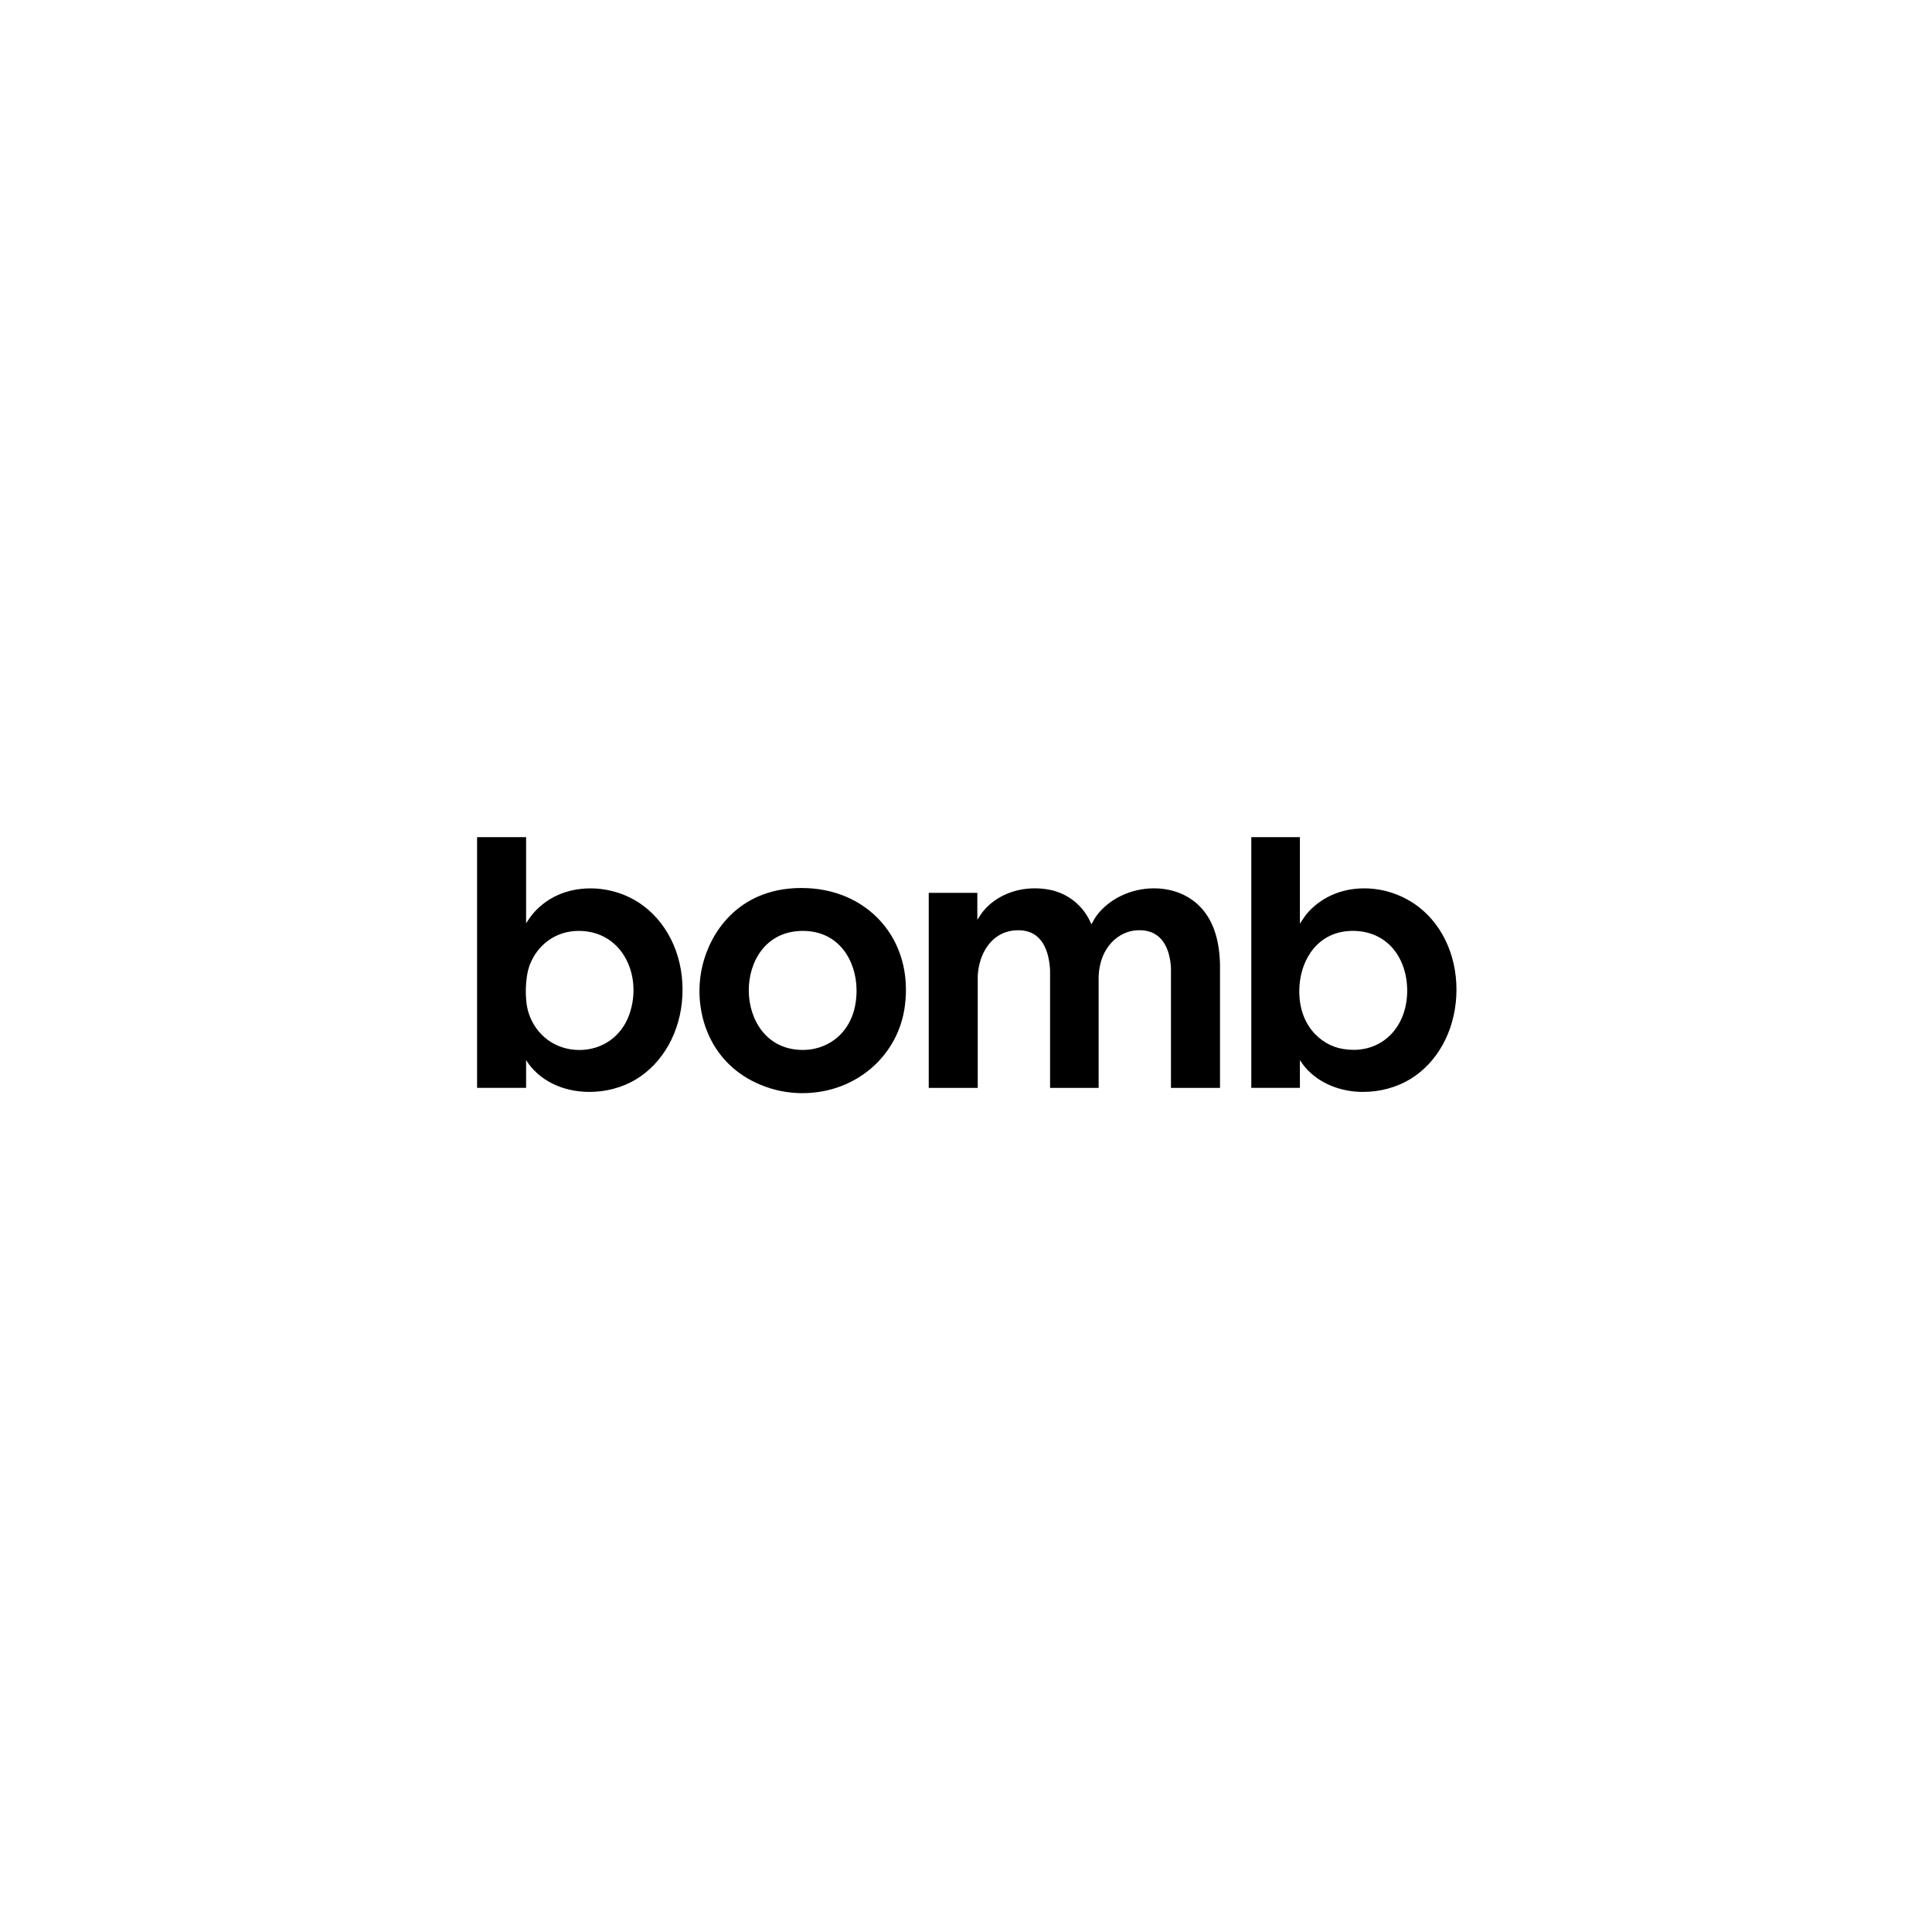<?xml version="1.0" encoding="UTF-8"?>
<svg id="_레이어_1" data-name="레이어 1" xmlns="http://www.w3.org/2000/svg" viewBox="0 0 800 800">
  <path d="M239.14,385.47c-8.99.18-16.58,5.61-19.81,14.17-1.91,5.07-2.16,14.18-.53,19.51,2.91,9.49,11.18,15.63,21.08,15.63,9.48,0,17.39-5.56,20.63-14.5,3.19-8.79,2.11-18.63-2.82-25.67-4.13-5.89-10.52-9.14-18-9.14h-.55ZM244.1,452.14c-11.32,0-21.1-4.91-26.25-13.17v11.49h-20.3v-103.81h20.3v35.66c.21-.31.41-.61.61-.92.55-.83,1.1-1.68,1.74-2.47,5.75-7.13,14.38-11.06,24.3-11.06,7.96,0,15.79,2.6,22.02,7.3,10.82,8.18,16.82,22.1,16.04,37.26-.76,14.79-7.95,27.7-19.25,34.54-5.52,3.34-12.34,5.18-19.22,5.18"/>
  <path d="M484.87,450.47v-49.82c-.46-7.05-3.12-15.46-13.07-15.46-.41,0-.84.01-1.27.04-7.11.49-15.03,6.62-15.61,18.96v46.28s-20.11,0-20.11,0v-48.76c-.41-7.53-3.04-16.51-13.15-16.51-.39,0-.78.01-1.19.04-10.13.64-15.14,9.9-15.61,18.78v46.45s-20.29,0-20.29,0v-80.77h20.12v11.16c.15-.23.3-.46.45-.69.73-1.14,1.46-2.27,2.35-3.29,4.99-5.75,12.64-9.04,21-9.04,1.91,0,3.84.17,5.73.51,8.02,1.44,14.62,6.81,17.7,14.39.28-.45.5-.86.73-1.28.4-.73.79-1.45,1.3-2.14,5.17-7.08,14.32-11.48,23.88-11.48,8.06,0,15.14,3.03,19.94,8.52,4.71,5.39,7.13,12.87,7.41,22.88v51.24h-20.3Z"/>
  <path d="M559.55,385.47c-13.73.31-20.67,11.56-21.45,22.58-1.13,15.84,8.53,24.74,17.98,26.3,1.49.25,2.97.37,4.41.37,12.47,0,21.59-9.52,22.17-23.16.33-7.73-2.1-14.9-6.66-19.67-4.03-4.21-9.51-6.43-15.83-6.43-.2,0-.41,0-.61,0M564.53,452.15c-9.62,0-18.34-3.64-23.92-10-.6-.69-1.12-1.42-1.62-2.14-.24-.34-.48-.68-.73-1.02v11.47h-20.12v-103.81h20.12v35.8l2.51-3.69c5.85-7.04,14.41-10.91,24.1-10.91,8.21,0,16.29,2.79,22.76,7.84,10.48,8.19,16.23,22.01,15.38,36.97-.83,14.59-7.91,27.34-18.94,34.11-5.64,3.46-12.58,5.36-19.55,5.36"/>
  <path d="M332.01,385.47c-15.23.26-22.06,13.05-21.96,24.83.1,11.78,7.16,24.46,22.43,24.46h.36c10.6-.14,21.95-7.99,21.84-24.88-.08-11.76-7.06-24.41-22.21-24.41h-.46ZM332.29,452.66c-5.88,0-11.64-1.13-17.13-3.37-21.04-8.57-27.69-29.37-24.94-46.2,2.49-15.31,14.01-33.73,38.24-35.28,1.15-.07,2.3-.11,3.43-.11,13.35,0,25.11,5.03,33.13,14.17,7.98,9.09,11.41,21.4,9.67,34.67-2.74,20.92-20.58,36.11-42.4,36.11"/>
</svg>